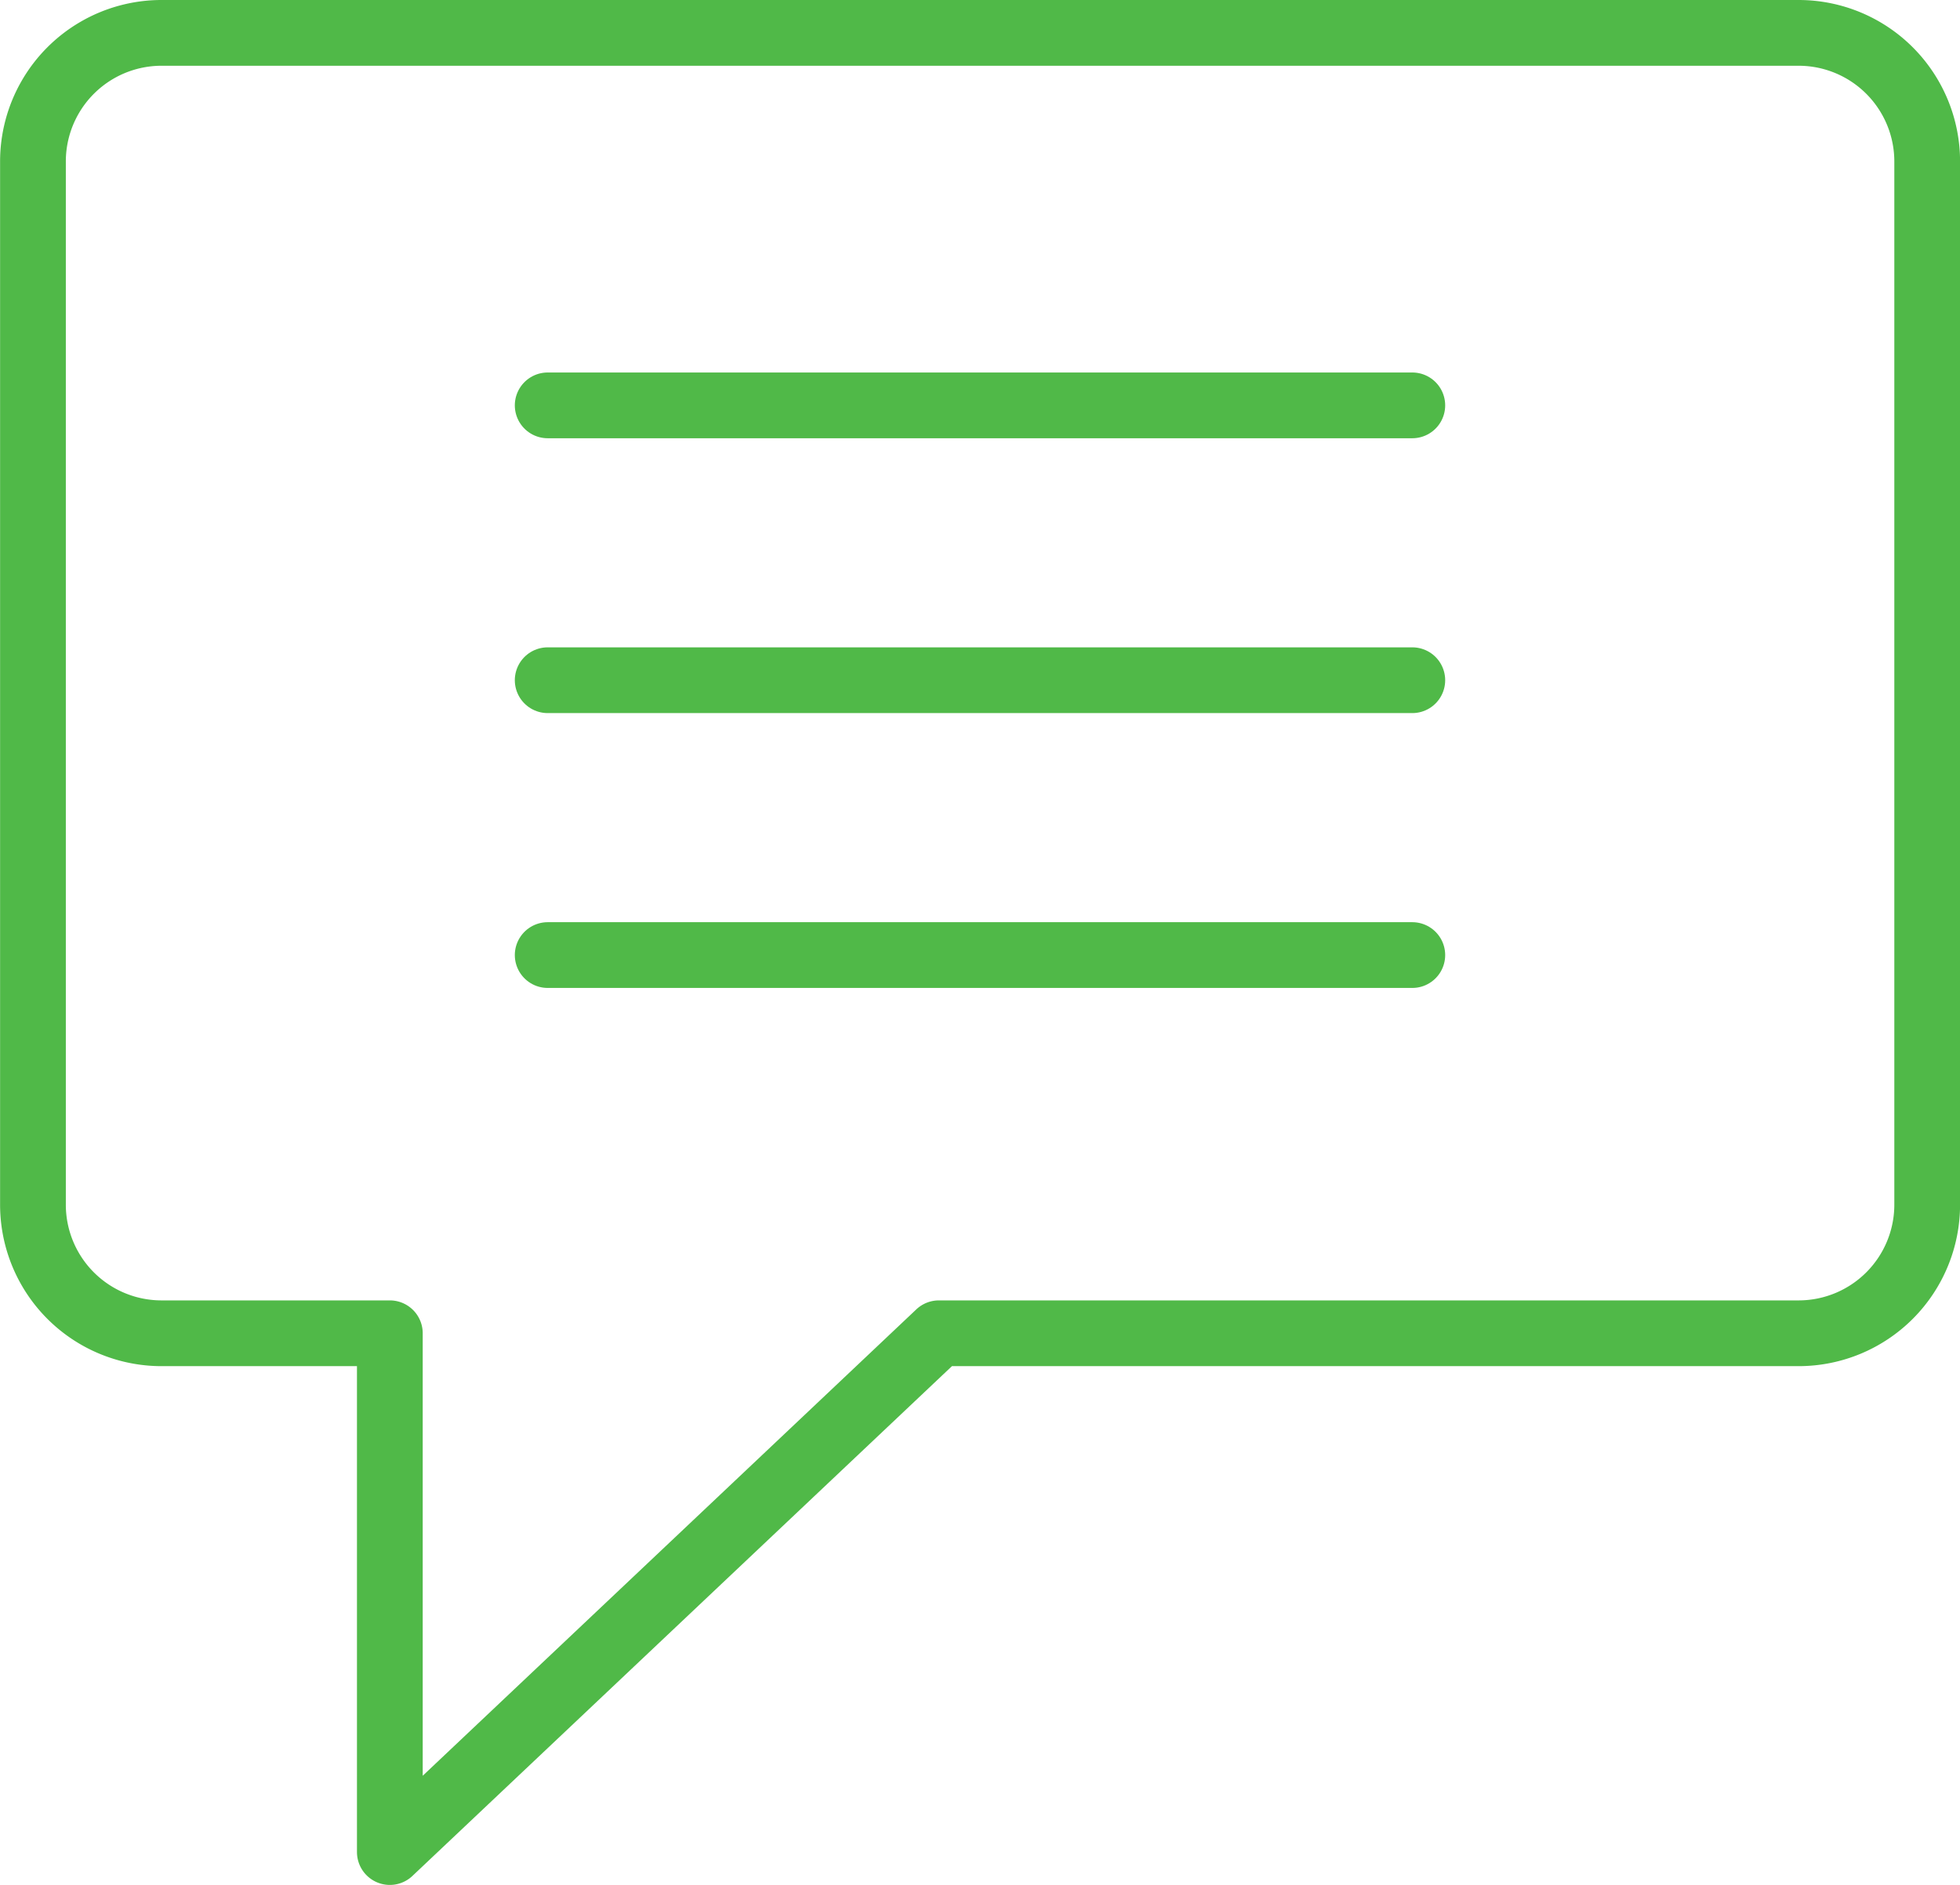 <svg xmlns="http://www.w3.org/2000/svg" width="89.438" height="86" viewBox="0 0 89.438 86">
  <g id="mt-icon-speech-bubble-border-3" transform="translate(-2264.305 -429.134)">
    <path id="Path_140" data-name="Path 140" d="M2346.4,489.965h-39.252l-25.054,23.669V489.965h-10.439a5.868,5.868,0,0,1-5.846-5.891V436.525a5.868,5.868,0,0,1,5.846-5.891H2346.4a5.869,5.869,0,0,1,5.846,5.891v47.549A5.869,5.869,0,0,1,2346.4,489.965Z" transform="translate(0 0)" fill="none" stroke="#50b948" stroke-linecap="round" stroke-linejoin="round" stroke-width="3"/>
    <line id="Line_97" data-name="Line 97" x2="39.454" transform="translate(2289.297 447.629)" fill="none" stroke="#50b948" stroke-linecap="round" stroke-linejoin="round" stroke-width="3"/>
    <line id="Line_98" data-name="Line 98" x2="39.454" transform="translate(2289.297 460.169)" fill="none" stroke="#50b948" stroke-linecap="round" stroke-linejoin="round" stroke-width="3"/>
    <line id="Line_99" data-name="Line 99" x2="39.454" transform="translate(2289.297 472.709)" fill="none" stroke="#50b948" stroke-linecap="round" stroke-linejoin="round" stroke-width="3"/>
  </g>
</svg>
